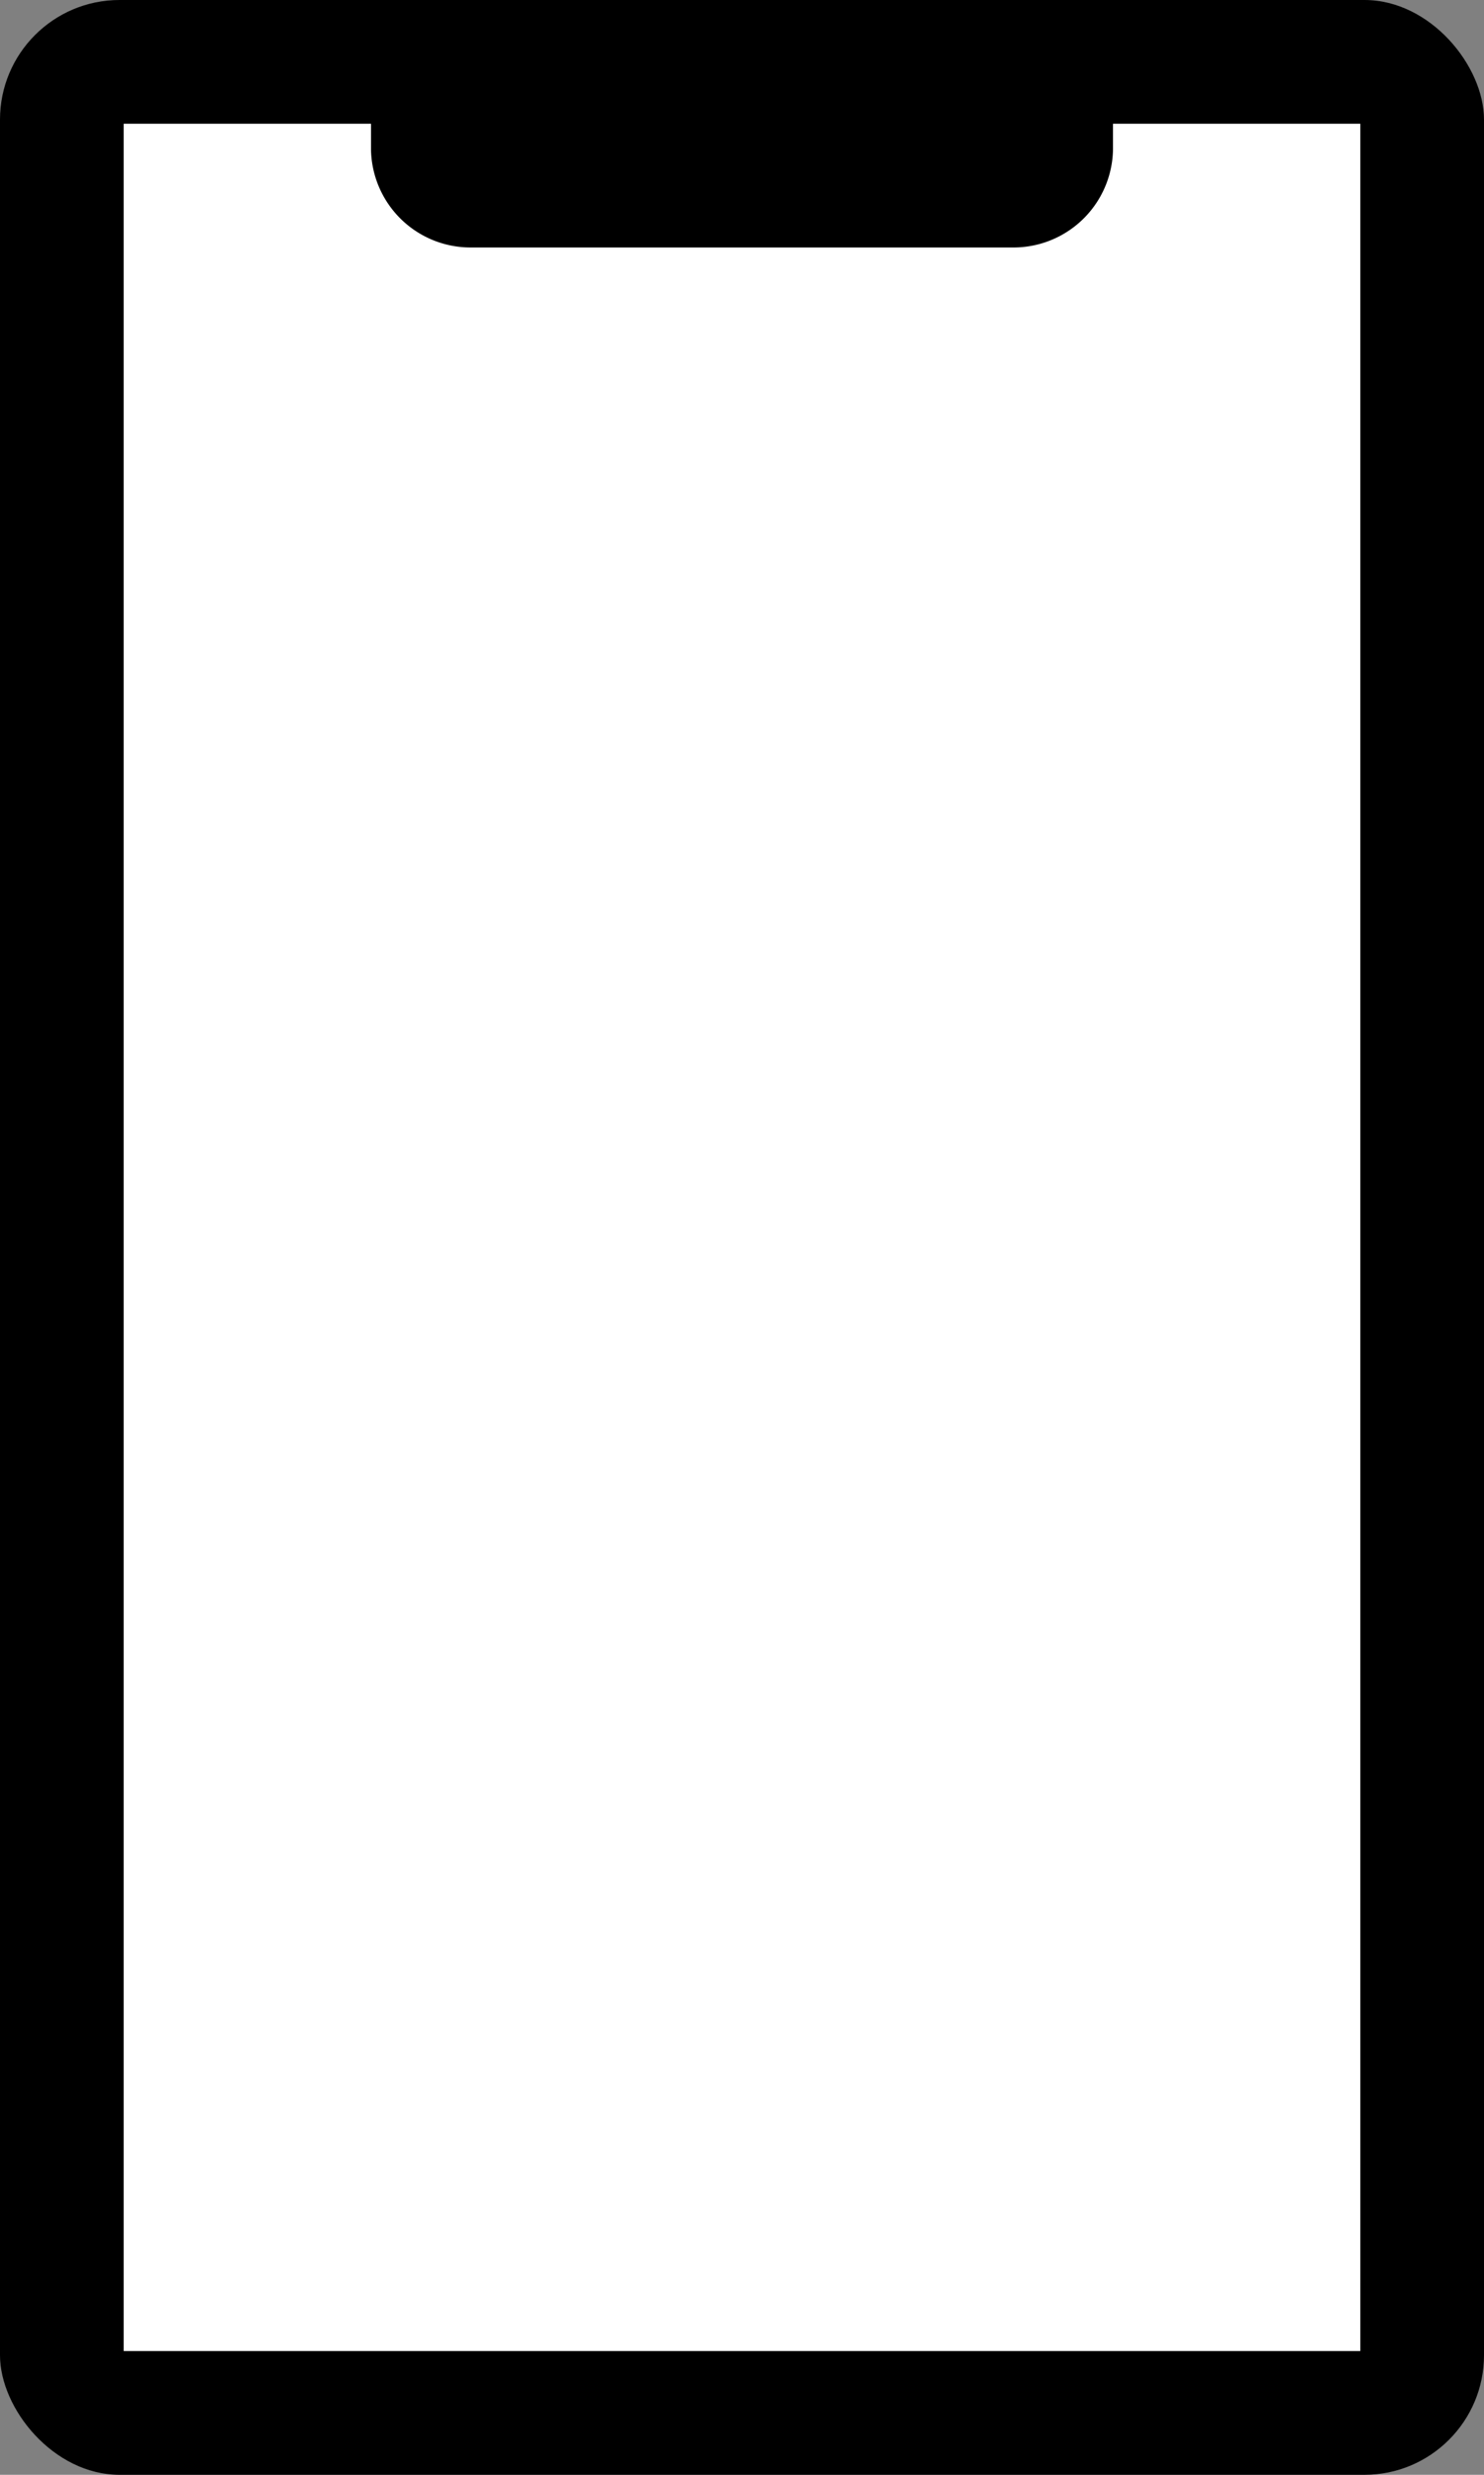 <svg xmlns="http://www.w3.org/2000/svg" width="27" height="45" viewBox="0 0 27 45">
  <rect x="0" y="0" width="27" height="45" fill="#808080" stroke="none"/>
  <g id="Group_32" data-name="Group 32" transform="translate(-761 -2501)">
    <rect id="Rectangle_53" data-name="Rectangle 53" width="27" height="45" rx="2.175" transform="translate(761 2501)"/>
    <rect id="Rectangle_54" data-name="Rectangle 54" width="22.5" height="40.5" transform="translate(763.25 2503.25)" fill="#fff"/>
    <path id="Rectangle_55" data-name="Rectangle 55" d="M0,0H13.5a0,0,0,0,1,0,0V2.689A1.811,1.811,0,0,1,11.689,4.5H1.811A1.811,1.811,0,0,1,0,2.689V0A0,0,0,0,1,0,0Z" transform="translate(767.75 2501)"/>
  </g>
</svg>
